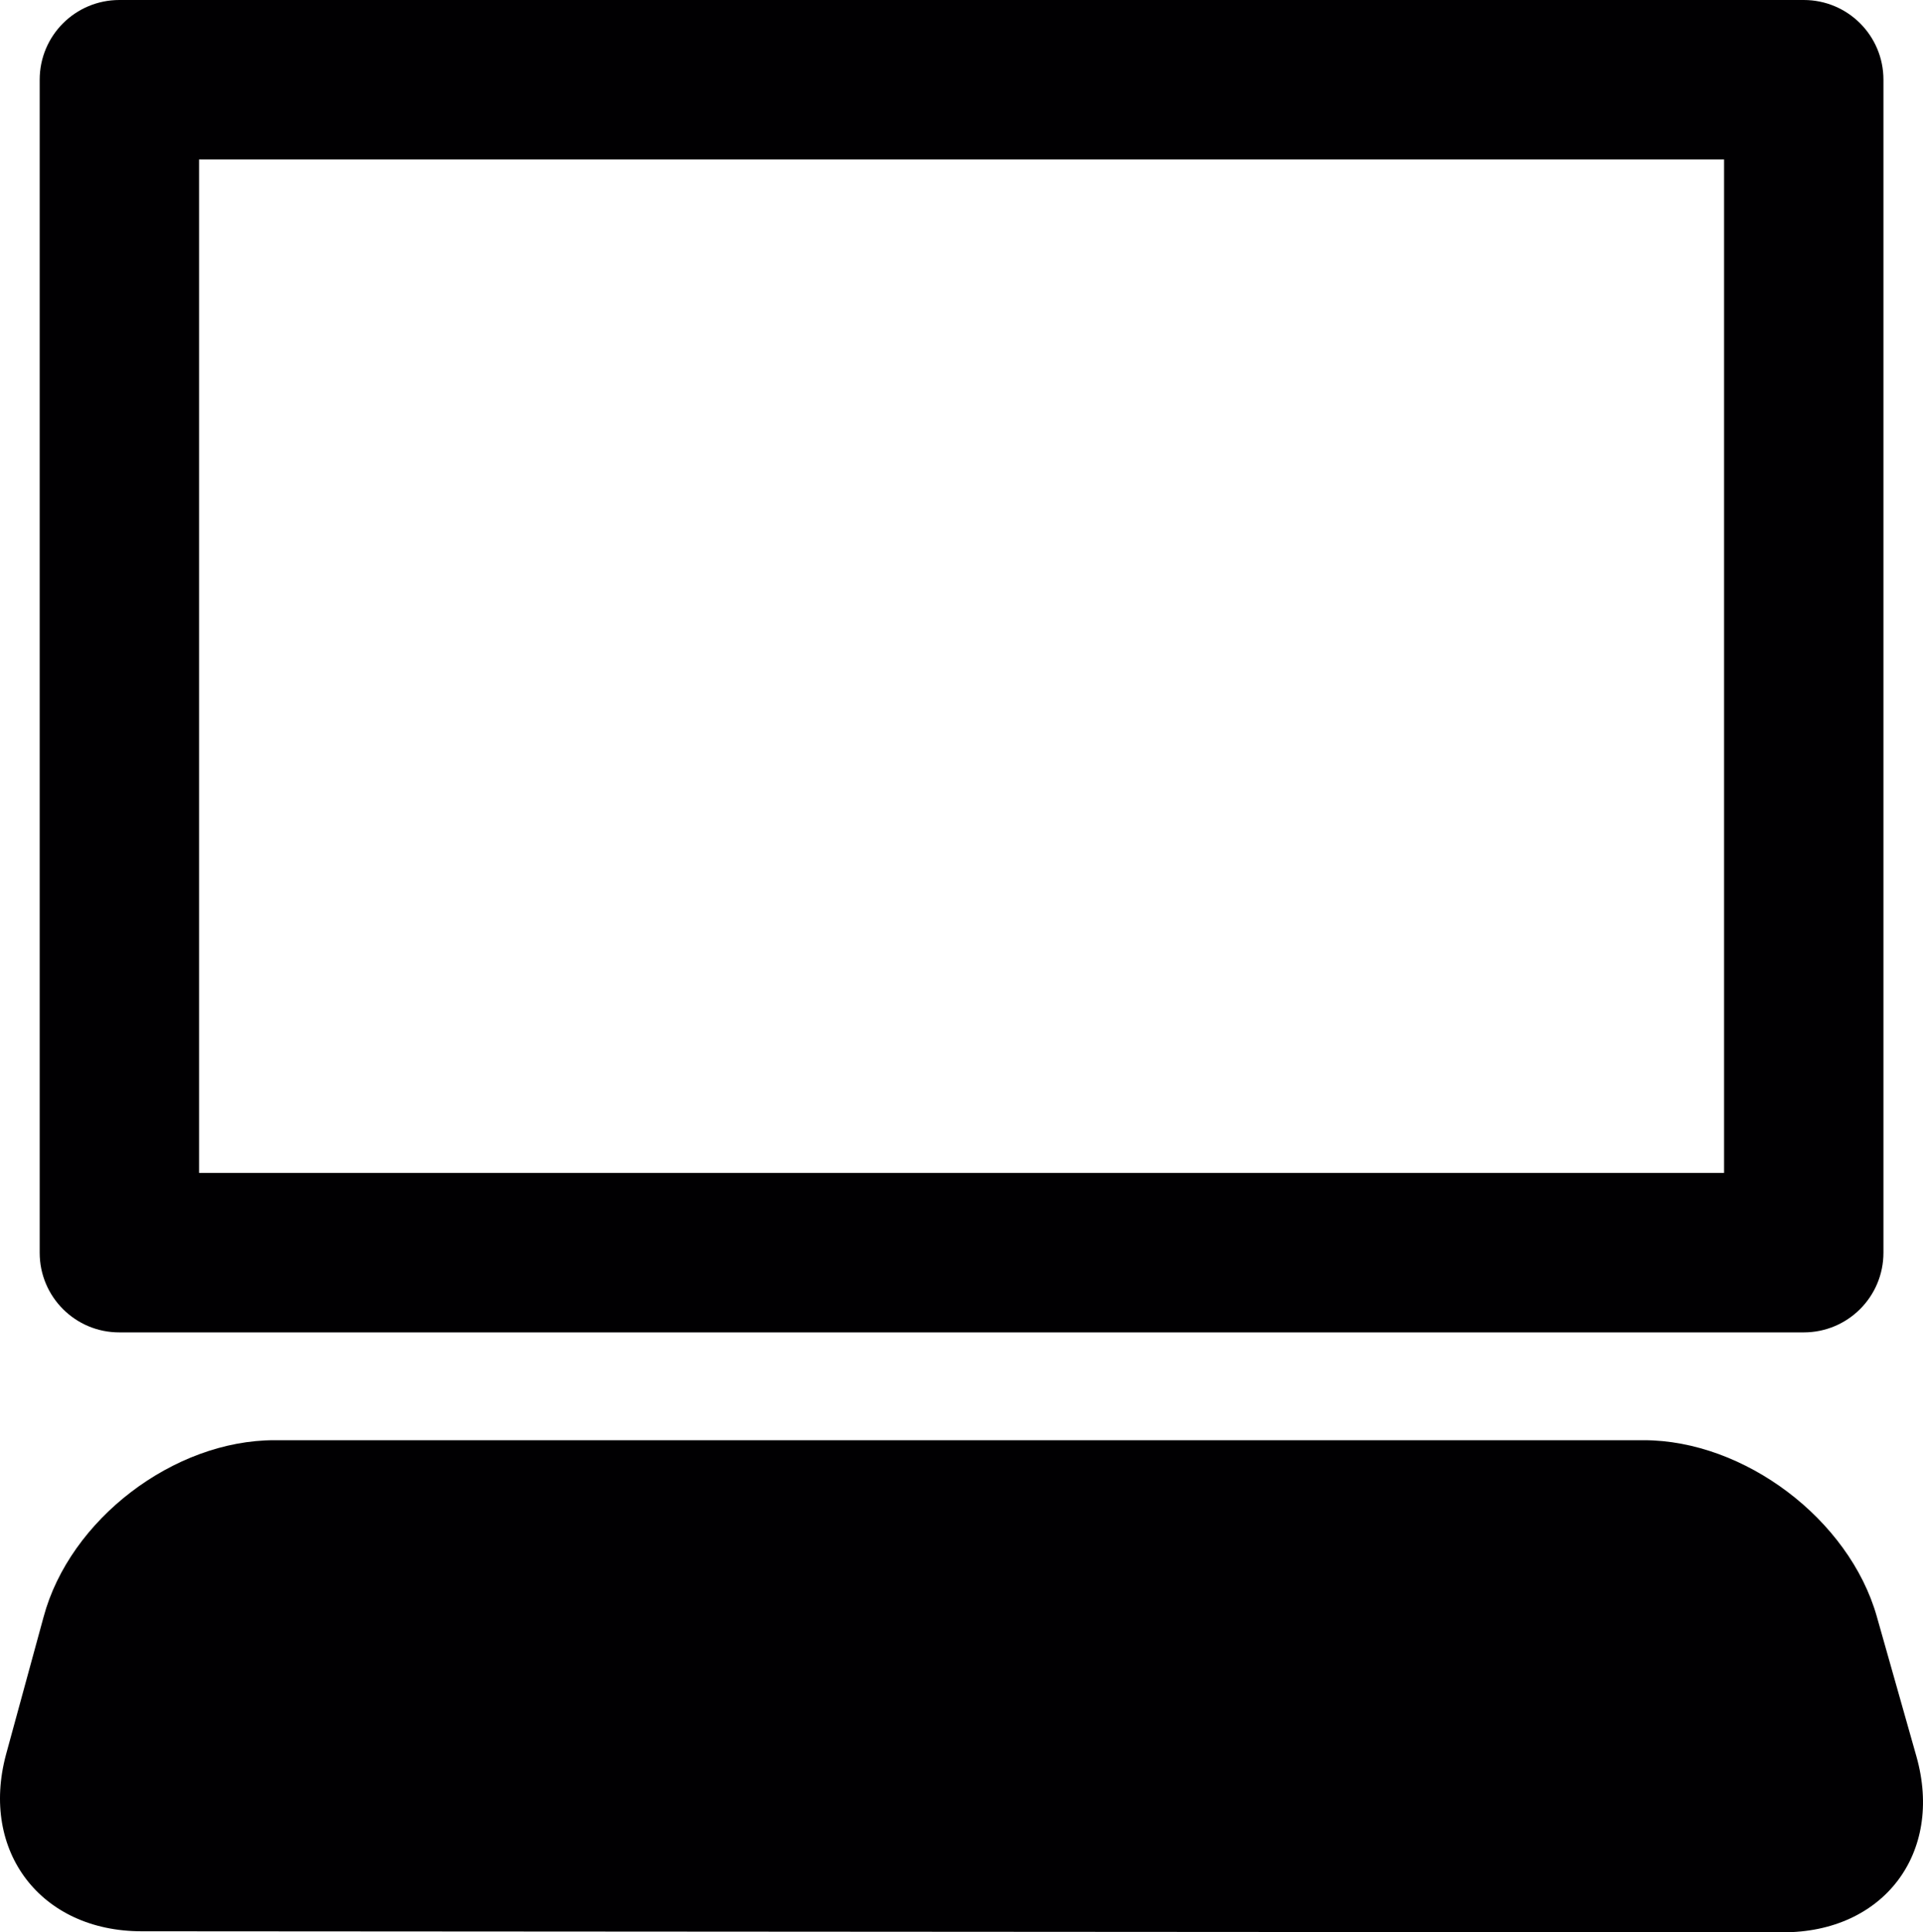 <?xml version="1.0" encoding="iso-8859-1"?>
<!-- Generator: Adobe Illustrator 16.0.4, SVG Export Plug-In . SVG Version: 6.00 Build 0)  -->
<!DOCTYPE svg PUBLIC "-//W3C//DTD SVG 1.1//EN" "http://www.w3.org/Graphics/SVG/1.1/DTD/svg11.dtd">
<svg version="1.1" id="Capa_1" xmlns="http://www.w3.org/2000/svg" xmlns:xlink="http://www.w3.org/1999/xlink" x="0px" y="0px"
	 width="14.926px" height="15px" viewBox="0 0 14.926 15" style="enable-background:new 0 0 14.926 15;" xml:space="preserve">
<path style="fill:#010002;" d="M13.837,15L1.099,14.992c-0.781,0-1.255-0.619-1.052-1.373l0.291-1.066
	c0.203-0.758,1.011-1.373,1.792-1.373h10.628c0.782,0,1.595,0.615,1.809,1.367l0.308,1.088C15.087,14.387,14.619,15.002,13.837,15z
	 M0.308,9.725V0.619C0.308,0.277,0.584,0,0.927,0H14c0.343,0,0.619,0.277,0.619,0.619v9.105c0,0.342-0.276,0.619-0.619,0.619H0.927
	C0.584,10.344,0.308,10.066,0.308,9.725z M1.545,9.105h11.837V1.238H1.545V9.105z"/>
<g>
</g>
<g>
</g>
<g>
</g>
<g>
</g>
<g>
</g>
<g>
</g>
<g>
</g>
<g>
</g>
<g>
</g>
<g>
</g>
<g>
</g>
<g>
</g>
<g>
</g>
<g>
</g>
<g>
</g>
</svg>
